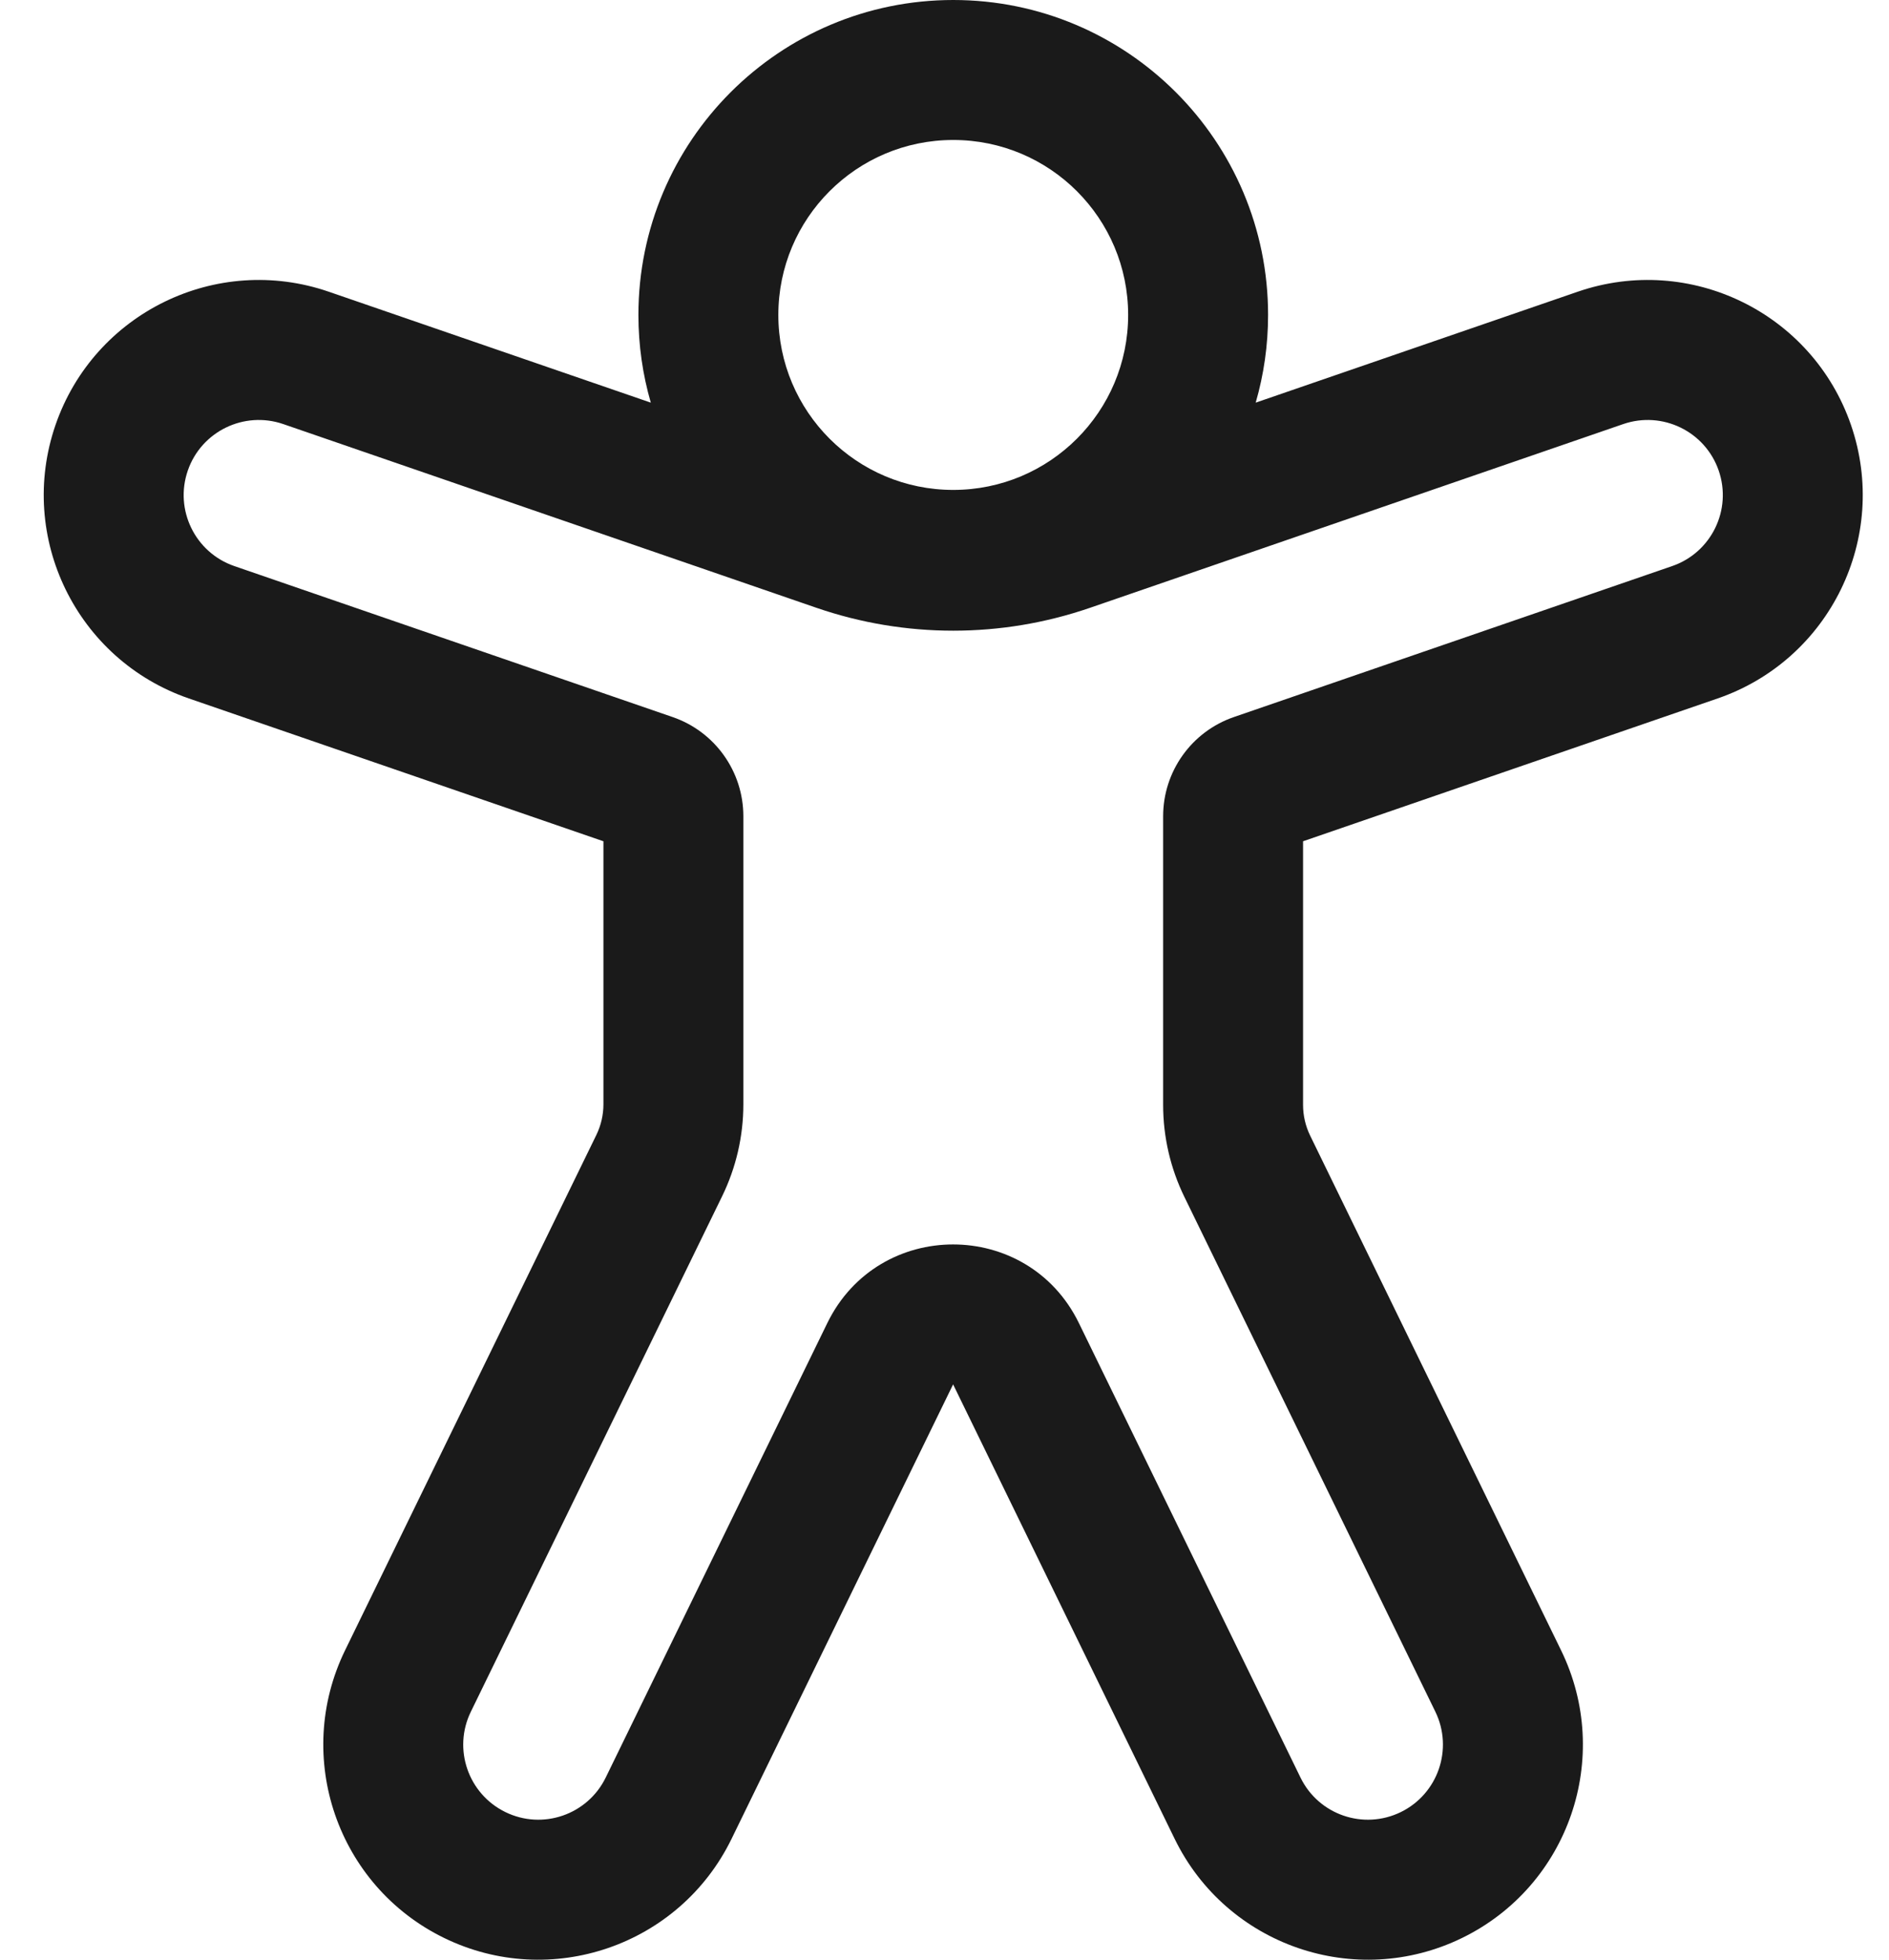 <svg width="27" height="28" viewBox="0 0 27 28" fill="none" xmlns="http://www.w3.org/2000/svg">
<path d="M11.125 4.5C11.125 3.119 12.244 2 13.625 2C15.006 2 16.125 3.119 16.125 4.5C16.125 5.881 15.006 7 13.625 7C12.244 7 11.125 5.881 11.125 4.5ZM13.625 0C11.14 0 9.125 2.015 9.125 4.5C9.125 4.935 9.187 5.356 9.302 5.753L4.699 4.168C3.094 3.616 1.346 4.469 0.793 6.073C0.241 7.678 1.094 9.426 2.698 9.979L8.625 12.02V15.778C8.625 15.93 8.59 16.08 8.524 16.216L4.932 23.58C4.189 25.105 4.822 26.945 6.347 27.689C7.872 28.433 9.712 27.799 10.456 26.274L13.623 19.78L16.79 26.274C17.534 27.799 19.373 28.433 20.899 27.689C22.424 26.945 23.057 25.105 22.313 23.58L18.726 16.225C18.66 16.089 18.625 15.939 18.625 15.787V12.02L24.552 9.979C26.156 9.426 27.009 7.678 26.457 6.073C25.904 4.469 24.156 3.616 22.551 4.168L17.948 5.753C18.063 5.356 18.125 4.935 18.125 4.5C18.125 2.015 16.11 0 13.625 0ZM2.684 6.724C2.877 6.164 3.488 5.867 4.048 6.059L11.672 8.685C12.937 9.12 14.313 9.12 15.578 8.685L23.202 6.059C23.762 5.867 24.373 6.164 24.566 6.724C24.759 7.285 24.461 7.895 23.901 8.088L17.637 10.245C17.031 10.453 16.625 11.023 16.625 11.663V15.787C16.625 16.243 16.729 16.692 16.929 17.102L20.516 24.457C20.775 24.989 20.554 25.631 20.022 25.891C19.489 26.151 18.847 25.93 18.588 25.397L15.421 18.904C14.69 17.406 12.556 17.406 11.825 18.904L8.658 25.397C8.398 25.93 7.756 26.151 7.224 25.891C6.691 25.631 6.47 24.989 6.73 24.457L10.321 17.093C10.521 16.684 10.625 16.234 10.625 15.778V11.663C10.625 11.023 10.219 10.453 9.613 10.245L3.349 8.088C2.789 7.895 2.491 7.285 2.684 6.724Z" fill="#1A1A1A"/>
</svg>
